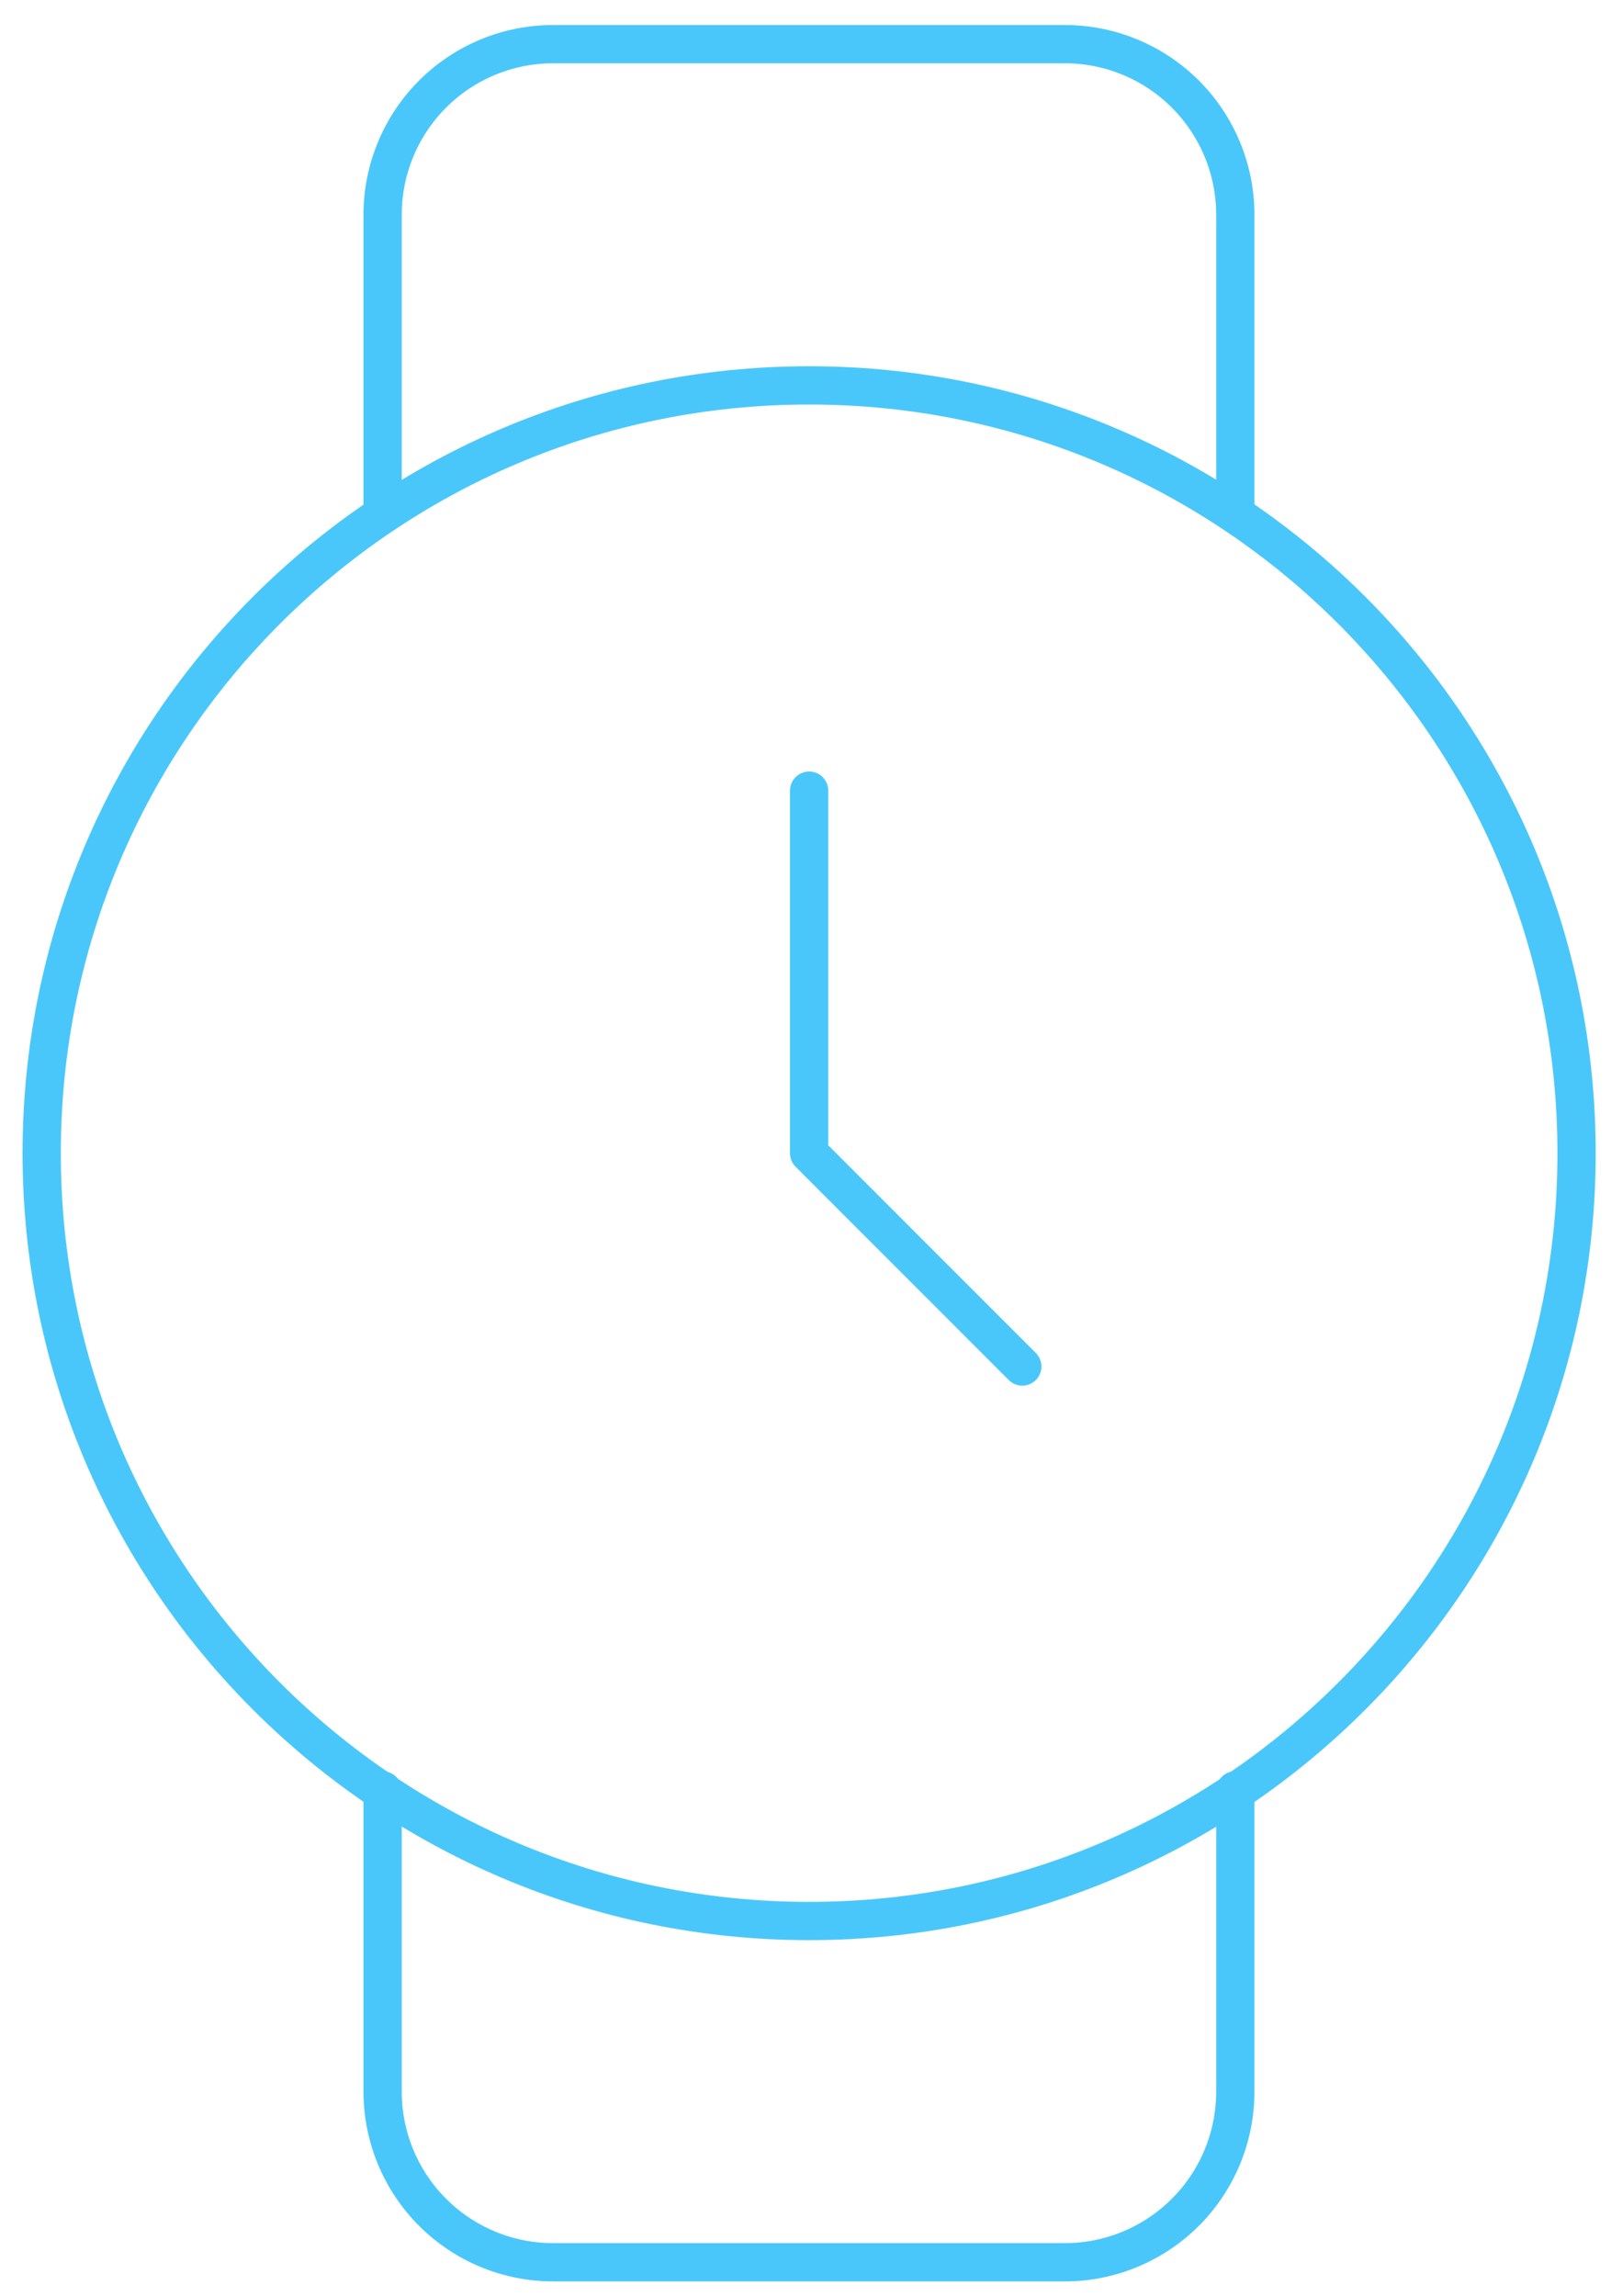 <svg width="40" height="57" viewBox="0 0 40 57" fill="none" xmlns="http://www.w3.org/2000/svg">
<path d="M20.09 19.626V28.626L25.383 33.92" stroke="#4AC7FA" stroke-width="0.95" stroke-linecap="round" stroke-linejoin="round"/>
<path d="M20.09 47.684C30.614 47.684 39.145 39.151 39.145 28.625C39.145 18.099 30.614 9.566 20.09 9.566C9.566 9.566 1.035 18.099 1.035 28.625C1.035 39.151 9.566 47.684 20.09 47.684Z" stroke="#4AC7FA" stroke-width="0.95" stroke-linecap="round" stroke-linejoin="round"/>
<path d="M30.672 12.743V5.331C30.672 4.208 30.226 3.13 29.432 2.336C28.638 1.542 27.561 1.096 26.438 1.096H13.734C12.611 1.096 11.534 1.542 10.74 2.336C9.946 3.13 9.5 4.208 9.5 5.331V12.743" stroke="#4AC7FA" stroke-width="0.95" stroke-linecap="round" stroke-linejoin="round"/>
<path d="M30.672 44.441V51.919C30.672 53.042 30.226 54.12 29.432 54.914C28.638 55.708 27.561 56.155 26.438 56.155H13.734C12.611 56.155 11.534 55.708 10.74 54.914C9.946 54.12 9.5 53.042 9.5 51.919V44.441" stroke="#4AC7FA" stroke-width="0.95" stroke-linecap="round" stroke-linejoin="round"/>
</svg>
